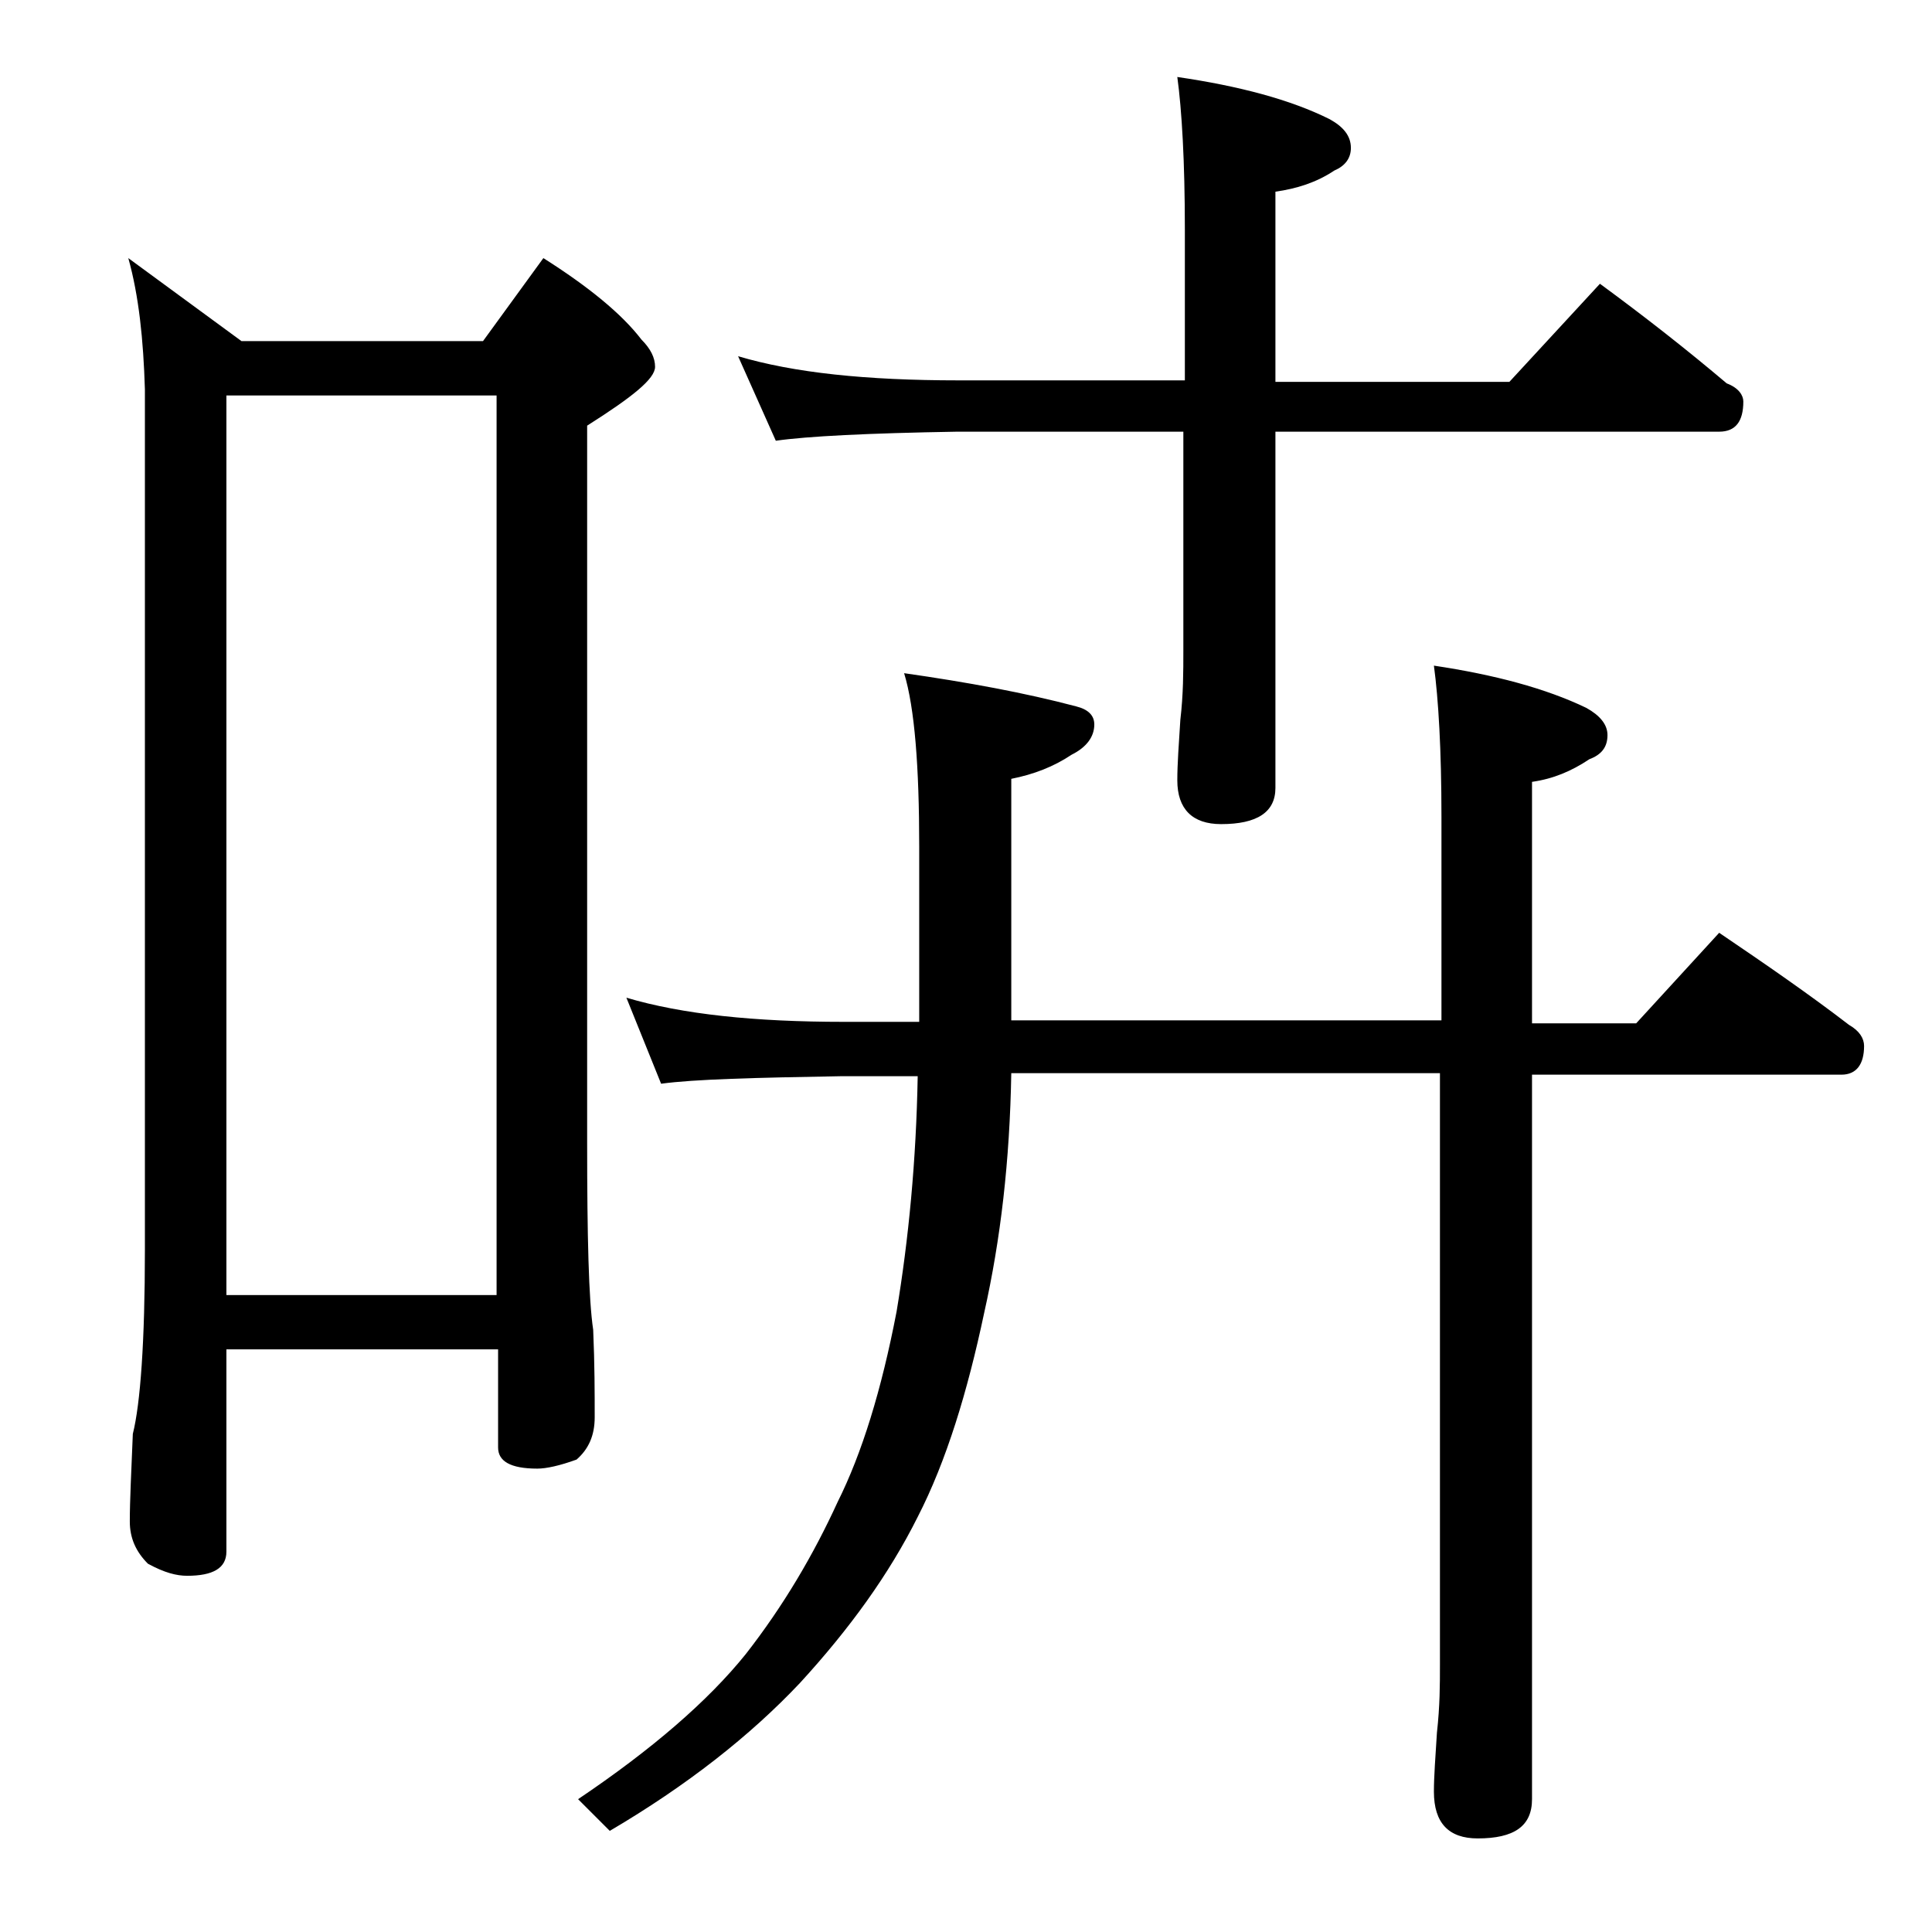 <?xml version="1.0" encoding="utf-8"?>
<!-- Generator: Adobe Illustrator 18.0.0, SVG Export Plug-In . SVG Version: 6.00 Build 0)  -->
<!DOCTYPE svg PUBLIC "-//W3C//DTD SVG 1.1//EN" "http://www.w3.org/Graphics/SVG/1.1/DTD/svg11.dtd">
<svg version="1.1" id="Layer_1" xmlns="http://www.w3.org/2000/svg" xmlns:xlink="http://www.w3.org/1999/xlink" x="0px" y="0px"
	 viewBox="0 0 128 128" enable-background="new 0 0 128 128" xml:space="preserve">
<path d="M8.5,17.1l7.5,5.5h16l4-5.5c3,1.9,5.2,3.7,6.5,5.4c0.6,0.6,0.9,1.2,0.9,1.8c0,0.8-1.5,2-4.5,3.9v47.5
	c0,6.2,0.1,10.4,0.4,12.4c0.1,2.3,0.1,4.2,0.1,5.8c0,1.2-0.4,2.1-1.2,2.8c-1.1,0.4-2,0.6-2.6,0.6c-1.8,0-2.6-0.5-2.6-1.4v-6.5H15
	v13.4c0,1.1-0.9,1.6-2.6,1.6c-0.7,0-1.5-0.2-2.6-0.8c-0.8-0.8-1.2-1.7-1.2-2.8c0-1.4,0.1-3.3,0.2-5.8c0.5-2,0.8-6.1,0.8-12.2v-57
	C9.5,22.5,9.2,19.6,8.5,17.1z M15,85.8h17.9V26.2H15V85.8z M41.5,66.1c3.7,1.1,8.5,1.6,14.4,1.6h5V56.1c0-5.3-0.3-9.2-1-11.5
	c4.2,0.6,8,1.3,11.4,2.2c0.8,0.2,1.2,0.6,1.2,1.2c0,0.8-0.5,1.5-1.5,2c-1.2,0.8-2.5,1.3-4,1.6v16h28.5V54.1c0-4.4-0.2-7.8-0.5-10
	c4,0.6,7.4,1.5,10.1,2.8c0.9,0.5,1.4,1.1,1.4,1.8c0,0.8-0.4,1.3-1.2,1.6c-1.2,0.8-2.4,1.3-3.8,1.5v16h6.9l5.5-6
	c3.1,2.1,6,4.1,8.6,6.1c0.7,0.4,1,0.9,1,1.4c0,1.2-0.5,1.9-1.5,1.9h-20.5v48c0,1.8-1.2,2.6-3.6,2.6c-1.9,0-2.9-1-2.9-3.1
	c0-1,0.1-2.3,0.2-3.9c0.2-1.8,0.2-3.2,0.2-4.5V71.1H67c-0.1,5.8-0.7,11-1.8,15.9c-1.1,5.2-2.5,9.8-4.4,13.5c-1.9,3.8-4.5,7.4-7.8,11
	c-3.3,3.5-7.5,6.8-12.6,9.8l-2.1-2.1c4.9-3.3,8.6-6.5,11.1-9.6c2.5-3.2,4.5-6.6,6.1-10.1c1.6-3.2,2.9-7.4,3.9-12.6
	c0.8-4.8,1.3-10,1.4-15.6h-5c-5.8,0.1-9.8,0.2-12,0.5L41.5,66.1z M48.9,23.6c3.7,1.1,8.5,1.6,14.6,1.6h15v-10
	c0-4.5-0.2-7.9-0.5-10.1c4.1,0.6,7.5,1.5,10.1,2.8C89,8.4,89.5,9,89.5,9.8c0,0.7-0.4,1.2-1.1,1.5c-1.2,0.8-2.5,1.2-3.9,1.4v12.6H100
	l6-6.5c3,2.2,5.8,4.4,8.4,6.6c0.8,0.3,1.1,0.8,1.1,1.2c0,1.3-0.5,2-1.6,2H84.5v23.6c0,1.6-1.2,2.4-3.6,2.4c-1.9,0-2.9-1-2.9-2.9
	c0-1.1,0.1-2.4,0.2-4c0.2-1.7,0.2-3.2,0.2-4.6V28.6h-15c-5.9,0.1-9.9,0.3-12,0.6L48.9,23.6z"/>
</svg>

